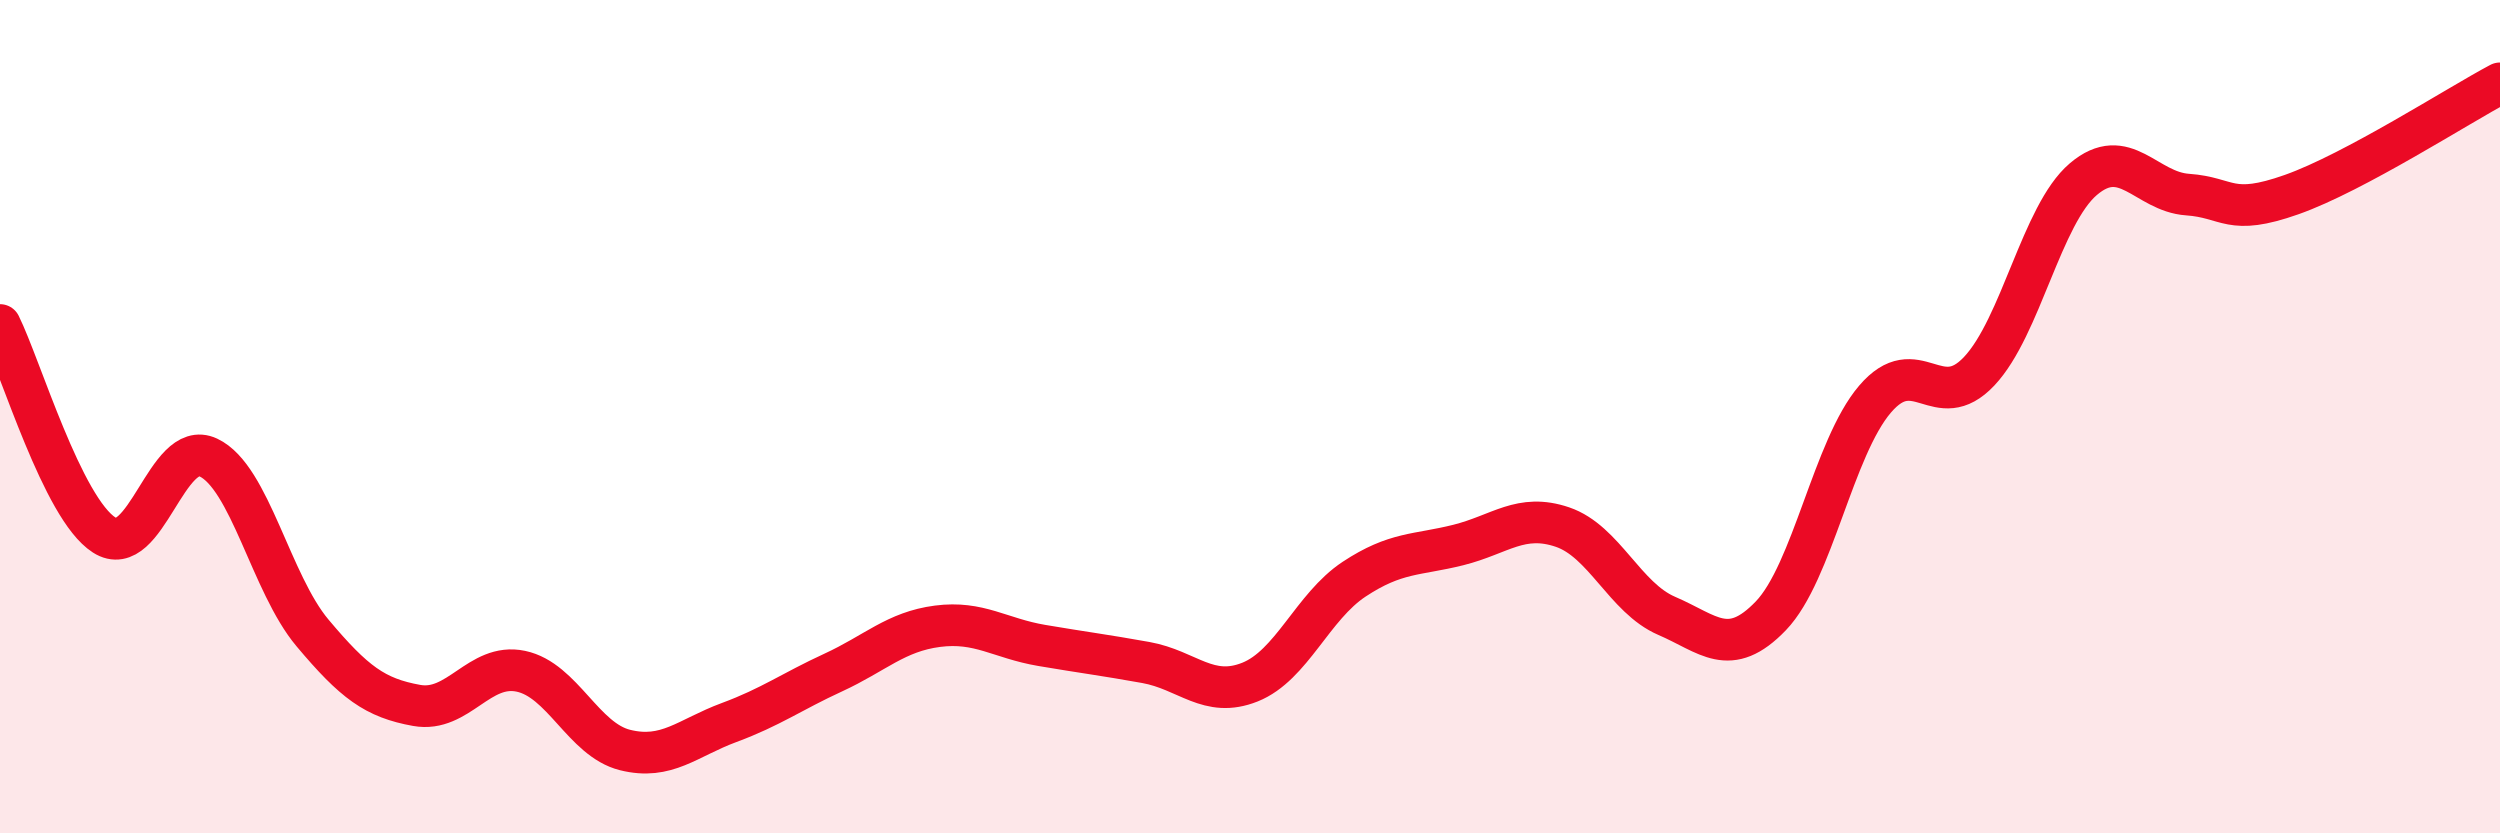
    <svg width="60" height="20" viewBox="0 0 60 20" xmlns="http://www.w3.org/2000/svg">
      <path
        d="M 0,7.8 C 0.5,8.81 1.5,12.2 2.5,12.84 C 3.5,13.48 4,10.51 5,10.98 C 6,11.45 6.5,14 7.5,15.19 C 8.5,16.38 9,16.75 10,16.93 C 11,17.11 11.5,15.9 12.5,16.11 C 13.5,16.32 14,17.75 15,18 C 16,18.25 16.5,17.71 17.5,17.34 C 18.5,16.97 19,16.6 20,16.14 C 21,15.68 21.5,15.16 22.5,15.03 C 23.5,14.9 24,15.32 25,15.49 C 26,15.66 26.5,15.72 27.5,15.9 C 28.5,16.08 29,16.77 30,16.37 C 31,15.97 31.5,14.56 32.5,13.9 C 33.5,13.24 34,13.33 35,13.08 C 36,12.83 36.5,12.31 37.5,12.65 C 38.5,12.99 39,14.35 40,14.78 C 41,15.21 41.5,15.82 42.5,14.78 C 43.5,13.74 44,10.75 45,9.58 C 46,8.41 46.5,9.97 47.5,8.91 C 48.5,7.85 49,5.15 50,4.3 C 51,3.45 51.5,4.6 52.5,4.67 C 53.5,4.74 53.5,5.2 55,4.67 C 56.5,4.14 59,2.53 60,2L60 20L0 20Z"
        fill="#EB0A25"
        opacity="0.1"
        stroke-linecap="round"
        stroke-linejoin="round"
      />
      <path
        d="M 0,7.8 C 0.5,8.81 1.5,12.2 2.5,12.84 C 3.5,13.48 4,10.51 5,10.98 C 6,11.45 6.5,14 7.5,15.19 C 8.5,16.38 9,16.75 10,16.93 C 11,17.11 11.5,15.9 12.5,16.11 C 13.5,16.32 14,17.75 15,18 C 16,18.25 16.5,17.71 17.5,17.34 C 18.5,16.97 19,16.6 20,16.14 C 21,15.68 21.5,15.16 22.5,15.03 C 23.5,14.9 24,15.32 25,15.49 C 26,15.66 26.5,15.72 27.5,15.9 C 28.5,16.08 29,16.77 30,16.37 C 31,15.97 31.5,14.56 32.5,13.9 C 33.5,13.24 34,13.33 35,13.08 C 36,12.83 36.5,12.31 37.5,12.65 C 38.5,12.99 39,14.35 40,14.78 C 41,15.21 41.5,15.82 42.5,14.78 C 43.5,13.74 44,10.75 45,9.58 C 46,8.41 46.5,9.97 47.5,8.91 C 48.5,7.85 49,5.15 50,4.3 C 51,3.45 51.5,4.6 52.5,4.67 C 53.5,4.74 53.5,5.2 55,4.67 C 56.5,4.14 59,2.53 60,2"
        stroke="#EB0A25"
        stroke-width="1"
        fill="none"
        stroke-linecap="round"
        stroke-linejoin="round"
      />
    </svg>
  